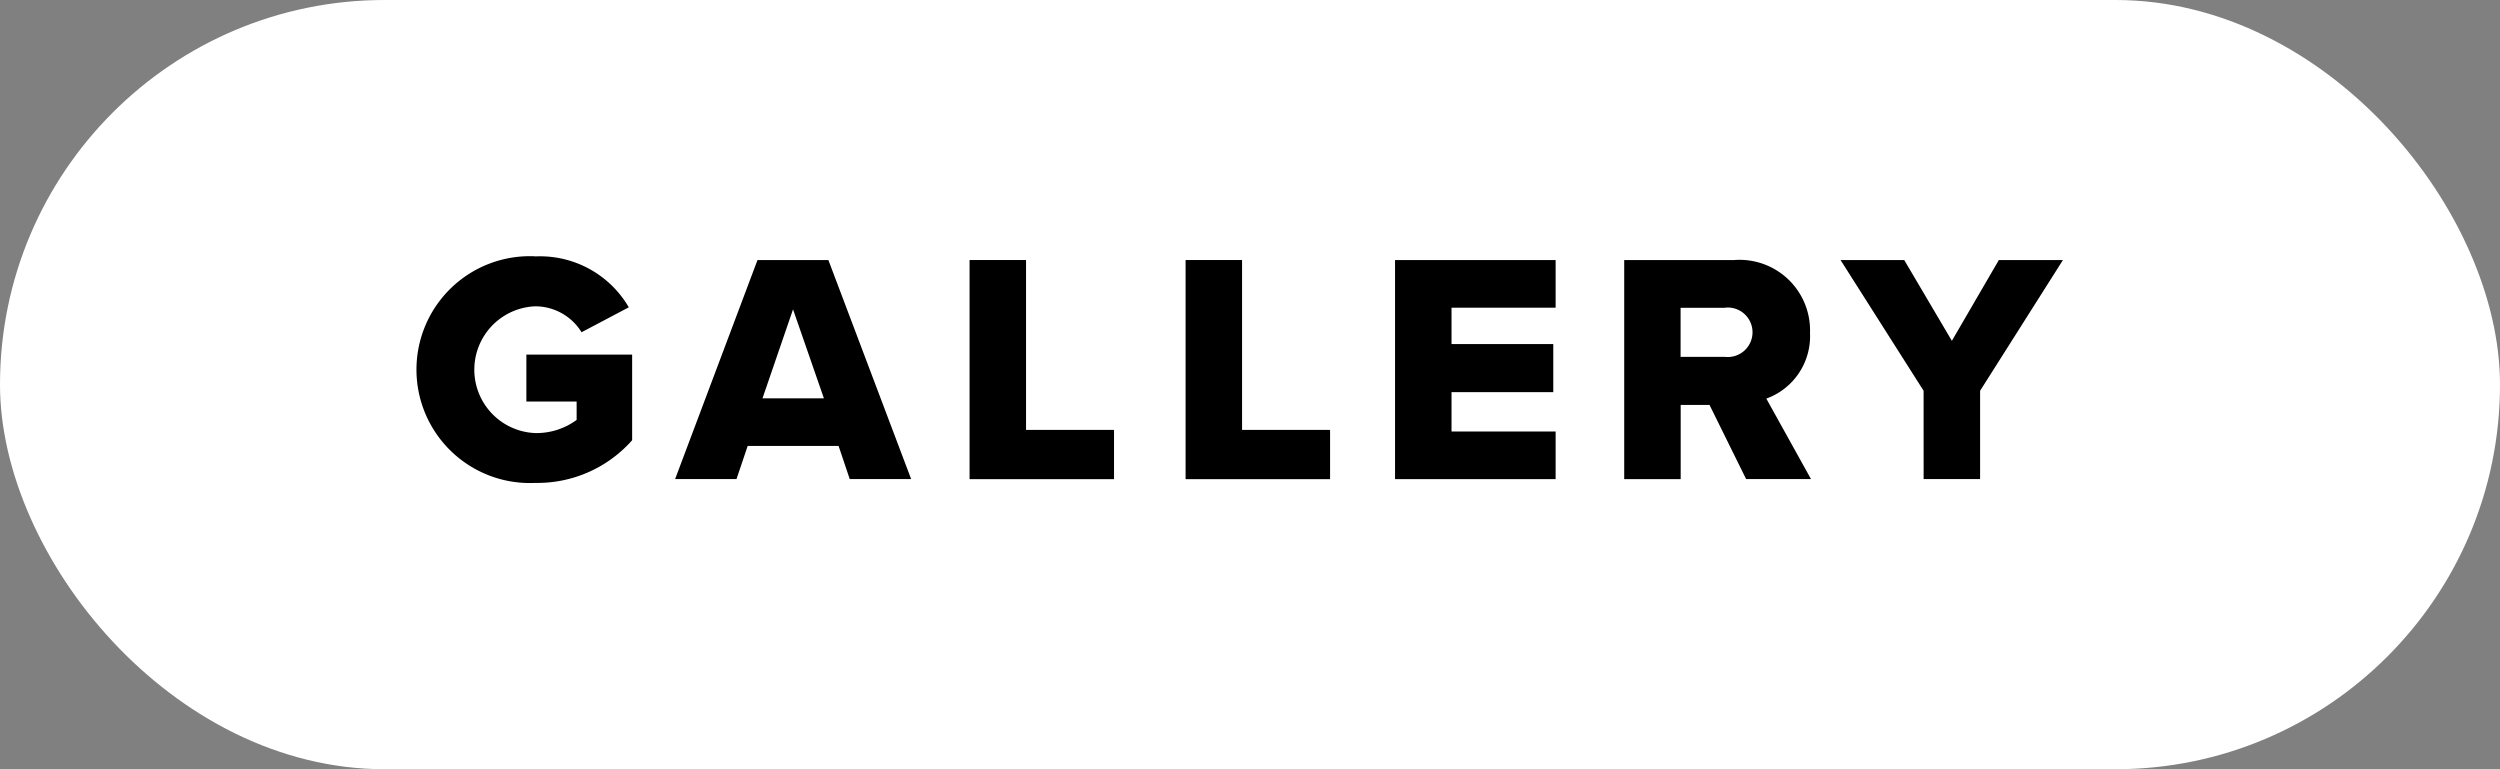<svg xmlns="http://www.w3.org/2000/svg" width="78.001" height="24" viewBox="0 0 78.001 24">
  <rect x="0" y="0" width="78.001" height="24" fill="#808080" stroke="none"/>
  <g id="Group_4814" data-name="Group 4814" transform="translate(-214 -101)">
    <rect id="Rectangle_1970" data-name="Rectangle 1970" width="78.001" height="24" rx="12" transform="translate(214 101)" fill="#fff"/>
    <g id="Group_4788" data-name="Group 4788" transform="translate(18.18 -0.465)">
      <path id="Path_3292" data-name="Path 3292" d="M212.521,18.465a3.208,3.208,0,0,1,2.918,1.588l-1.474.778a1.7,1.7,0,0,0-1.444-.809,1.979,1.979,0,0,0,0,3.955,2.123,2.123,0,0,0,1.29-.41v-.574h-1.568V21.528h3.3V24.2a3.947,3.947,0,0,1-3.022,1.332,3.539,3.539,0,1,1,0-7.07" transform="translate(0 91)"/>
      <path id="Path_3293" data-name="Path 3293" d="M221.986,24.378h-2.838l-.349,1.034h-1.915l2.57-6.833h2.212l2.582,6.833h-1.916l-.348-1.034Zm-2.376-1.485h1.916l-.963-2.776Z" transform="translate(0 91)"/>
      <path id="Path_3294" data-name="Path 3294" d="M226.071,18.578h1.762v5.3h2.745v1.537h-4.507Z" transform="translate(0 91)"/>
      <path id="Path_3295" data-name="Path 3295" d="M232.811,18.578h1.762v5.3h2.746v1.537h-4.508Z" transform="translate(0 91)"/>
      <path id="Path_3296" data-name="Path 3296" d="M239.346,18.579h5.01v1.486h-3.248V21.2h3.175v1.5h-3.175v1.228h3.248v1.486h-5.01Z" transform="translate(0 91)"/>
      <path id="Path_3297" data-name="Path 3297" d="M249.158,23.1h-.9v2.314h-1.762V18.579h3.421a2.2,2.2,0,0,1,2.376,2.274,2.071,2.071,0,0,1-1.363,2.049l1.394,2.511H250.3Zm.491-3.032h-1.394V21.6h1.394a.772.772,0,1,0,0-1.536Z" transform="translate(0 91)"/>
      <path id="Path_3298" data-name="Path 3298" d="M255.837,22.657l-2.591-4.078h1.987l1.486,2.52,1.465-2.52h2L257.6,22.657v2.755h-1.762Z" transform="translate(0 91)"/>
    </g>
  </g>
</svg>
